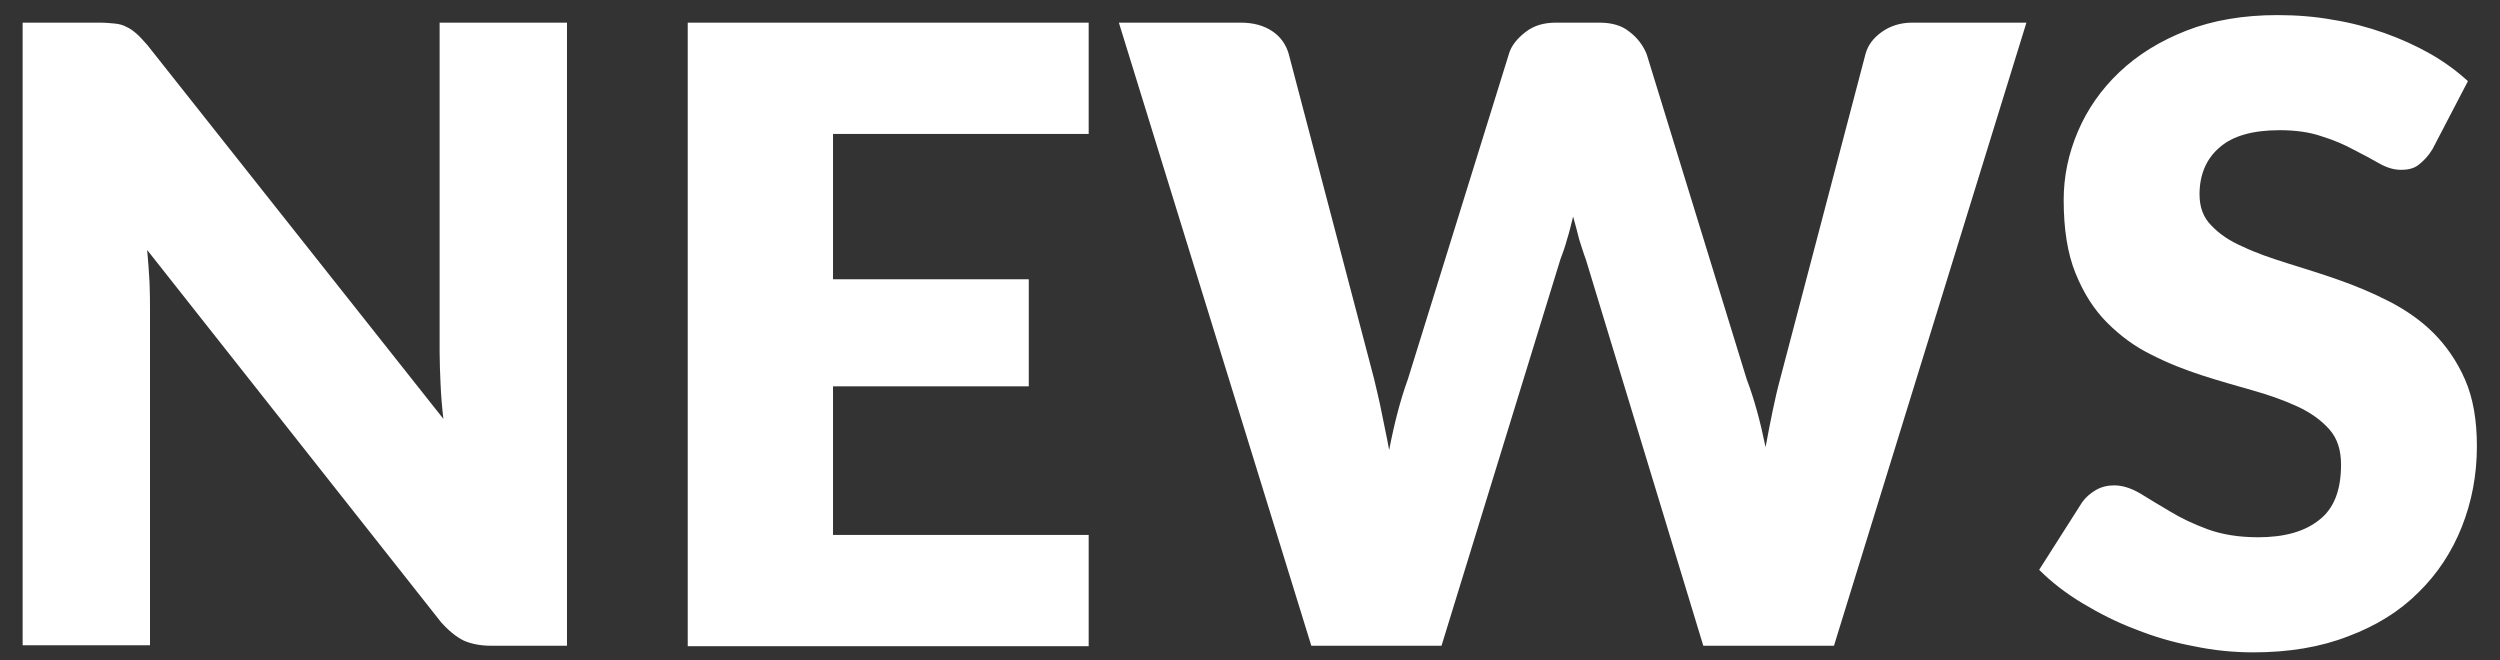 <svg version="1.1" id="レイヤー_1" xmlns="http://www.w3.org/2000/svg" x="0" y="0" viewBox="0 0 530 140" style="enable-background:new 0 0 530 140" xml:space="preserve"><rect x="0" y="0" width="530" height="140" fill="#333333" stroke="none"/><style>.st0{fill:#fff}</style><path class="st0" d="M120.2 4.8v132.1h-16c-2.4 0-4.3-.4-5.9-1.1-1.6-.8-3.2-2.1-4.8-3.9L31.2 53c.2 2.4.4 4.6.5 6.8.1 2.2.1 4.3.1 6.2v70.8h-27V4.8H21c1.3 0 2.4.1 3.4.2.9.1 1.7.3 2.4.7.7.3 1.4.8 2.1 1.4.7.6 1.4 1.4 2.3 2.4L94 88.8c-.3-2.5-.5-5-.6-7.4-.1-2.4-.2-4.6-.2-6.8V4.8h27zM176.6 28.4v30.8h41.5v22.7h-41.5v31.5h54.2V137h-85V4.8h85v23.6h-54.2zM429.6 4.8l-40.8 132.1h-27.7L336.2 55c-.5-1.3-.9-2.7-1.4-4.2-.4-1.5-.8-3.2-1.3-4.9-.4 1.7-.8 3.3-1.3 4.9-.4 1.5-.9 2.9-1.4 4.2l-25.2 81.9H278L237.2 4.8H263c2.7 0 4.9.6 6.7 1.8 1.8 1.2 2.9 2.8 3.5 4.8l18.1 68.9c.5 2.2 1.1 4.5 1.6 7.1.5 2.6 1.1 5.2 1.6 8 1.1-5.7 2.4-10.7 4-15.1l21.4-68.9c.5-1.7 1.7-3.2 3.5-4.6 1.8-1.4 3.9-2 6.5-2h9.1c2.7 0 4.8.6 6.4 1.9 1.6 1.2 2.9 2.8 3.7 4.8l21.2 68.9c1.6 4.2 2.9 9 4 14.4.5-2.7 1-5.3 1.5-7.7.5-2.4 1-4.6 1.6-6.8l18.1-68.9c.5-1.8 1.6-3.3 3.4-4.6 1.8-1.3 4-2 6.5-2h24.2zM515.7 31.6c-.9 1.5-1.9 2.5-2.9 3.3S510.6 36 509 36c-1.4 0-2.9-.4-4.5-1.3s-3.4-1.9-5.4-2.9c-2-1.1-4.3-2.1-6.9-2.9-2.6-.9-5.6-1.3-8.9-1.3-5.7 0-10 1.2-12.8 3.7-2.8 2.4-4.2 5.8-4.2 9.9 0 2.7.8 4.9 2.5 6.6 1.7 1.8 3.9 3.3 6.7 4.5 2.7 1.3 5.9 2.4 9.4 3.5s7.1 2.2 10.8 3.5c3.7 1.3 7.3 2.8 10.8 4.6 3.5 1.8 6.7 4 9.4 6.7s5 6 6.7 9.9c1.7 3.9 2.5 8.6 2.5 14.1 0 6.1-1.1 11.8-3.2 17.1-2.1 5.3-5.2 10-9.2 13.9-4 4-9 7.1-14.9 9.3-5.9 2.3-12.6 3.4-20.1 3.4-4.1 0-8.3-.4-12.6-1.3-4.3-.8-8.4-2-12.4-3.6-4-1.5-7.7-3.4-11.2-5.5-3.5-2.1-6.6-4.5-9.2-7.1l9.1-14.3c.7-1 1.7-1.9 2.9-2.6 1.2-.7 2.5-1 3.9-1 1.8 0 3.6.6 5.5 1.7 1.8 1.1 3.9 2.4 6.3 3.8 2.3 1.4 5 2.7 8 3.8 3 1.1 6.6 1.7 10.7 1.7 5.6 0 9.9-1.2 13-3.7 3.1-2.4 4.6-6.3 4.6-11.7 0-3.1-.8-5.6-2.5-7.5-1.7-1.9-3.9-3.5-6.7-4.8-2.8-1.3-5.9-2.4-9.4-3.4s-7.1-2-10.8-3.2c-3.7-1.2-7.3-2.6-10.8-4.4-3.5-1.7-6.6-4-9.4-6.8-2.8-2.8-5-6.3-6.7-10.5-1.7-4.2-2.5-9.4-2.5-15.5 0-5 1-9.8 3-14.5 2-4.7 4.9-8.9 8.8-12.6 3.9-3.7 8.6-6.6 14.2-8.8 5.6-2.2 12.1-3.3 19.3-3.3 4 0 8 .3 11.8 1 3.8.6 7.5 1.6 10.9 2.8 3.4 1.2 6.7 2.7 9.7 4.4s5.7 3.7 8 5.8l-7.5 14.4z"/></svg>
